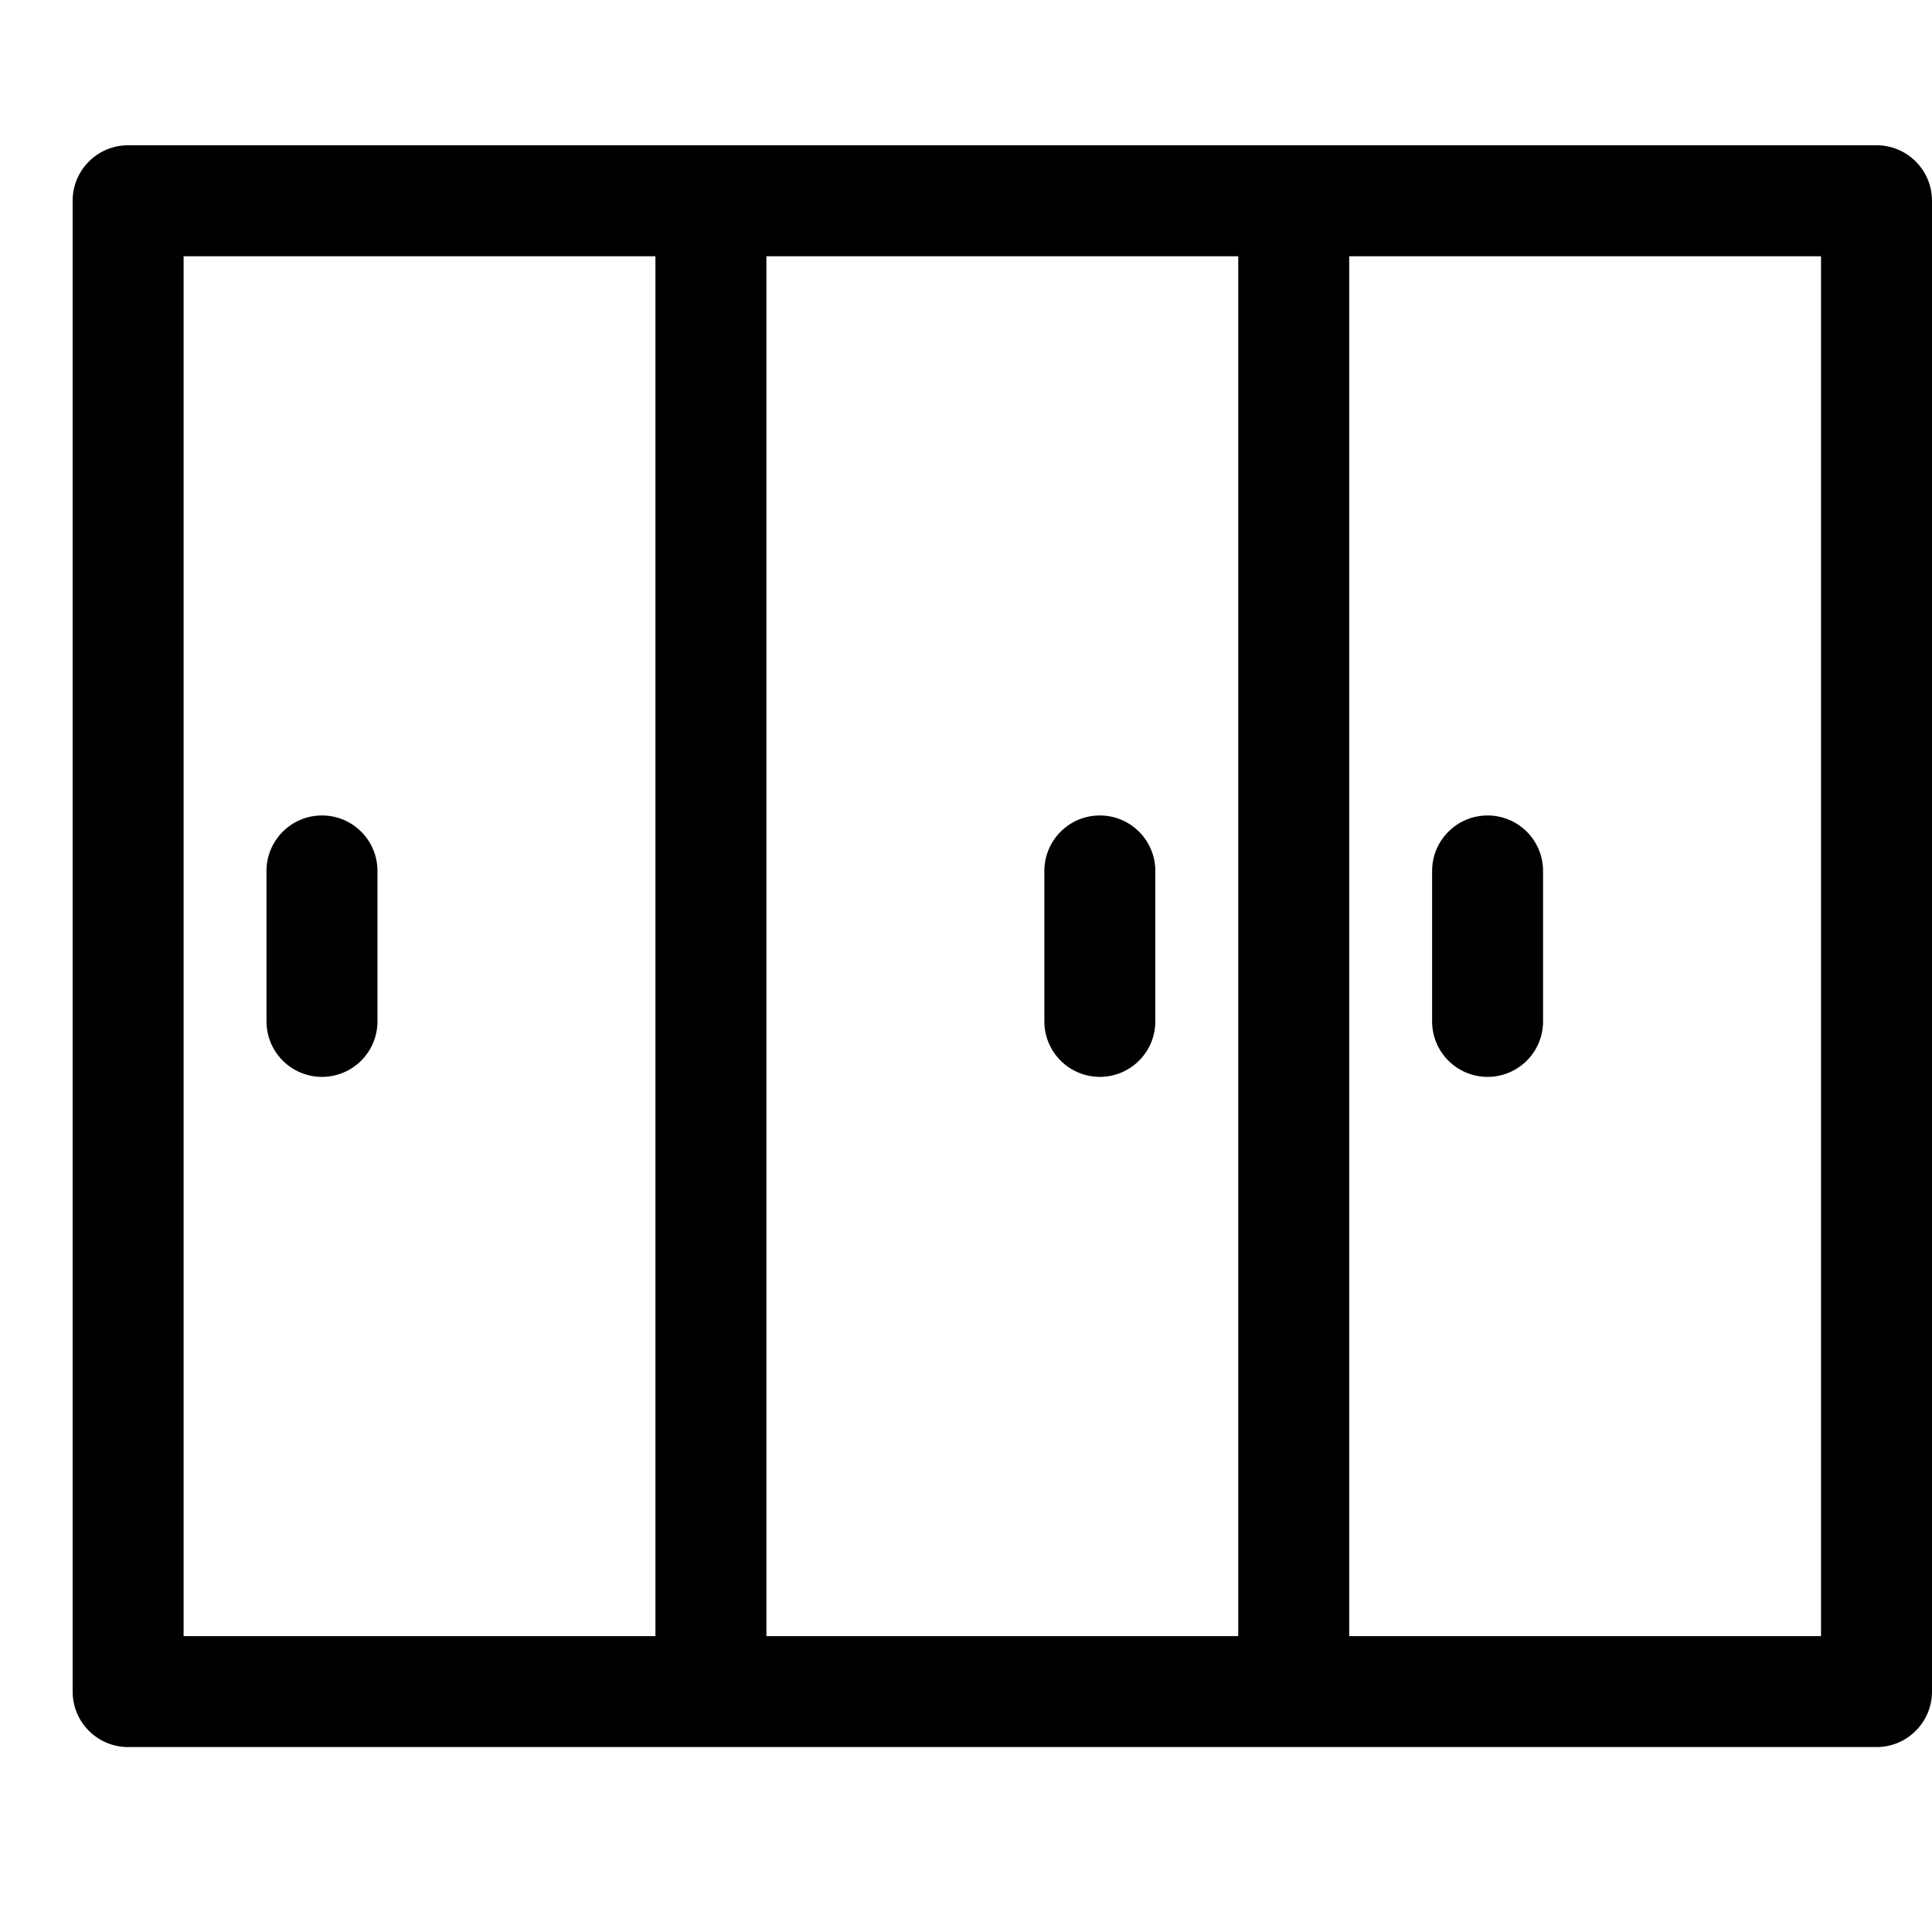 <svg height="25px" viewBox="-20 -30 532 512" width="25px" xmlns="http://www.w3.org/2000/svg"><path d="m496.723 0h-481.445c-8.438 0-15.277 6.84-15.277 15.277v410.523c0 8.438 6.84 15.277 15.277 15.277h481.445c8.438 0 15.277-6.84 15.277-15.277v-410.523c0-8.438-6.84-15.277-15.277-15.277zm-466.164 30.559h129.922v379.961h-129.922zm160.48 0h129.926v379.961h-129.926zm290.402 379.961h-129.922v-379.961h129.922zm0 0"/><path d="m68.664 184.547c-8.438 0-15.281 6.84-15.281 15.277v41.43c0 8.438 6.844 15.277 15.281 15.277s15.277-6.84 15.277-15.277v-41.43c0-8.438-6.84-15.277-15.277-15.277zm0 0"/><path d="m282.855 184.547c-8.438 0-15.277 6.84-15.277 15.277v41.43c0 8.438 6.84 15.277 15.277 15.277s15.277-6.84 15.277-15.277v-41.43c0-8.438-6.84-15.277-15.277-15.277zm0 0"/><path d="m389.625 256.531c8.438 0 15.277-6.84 15.277-15.277v-41.43c0-8.438-6.84-15.277-15.277-15.277s-15.277 6.84-15.277 15.277v41.43c0 8.438 6.84 15.277 15.277 15.277zm0 0"/></svg>